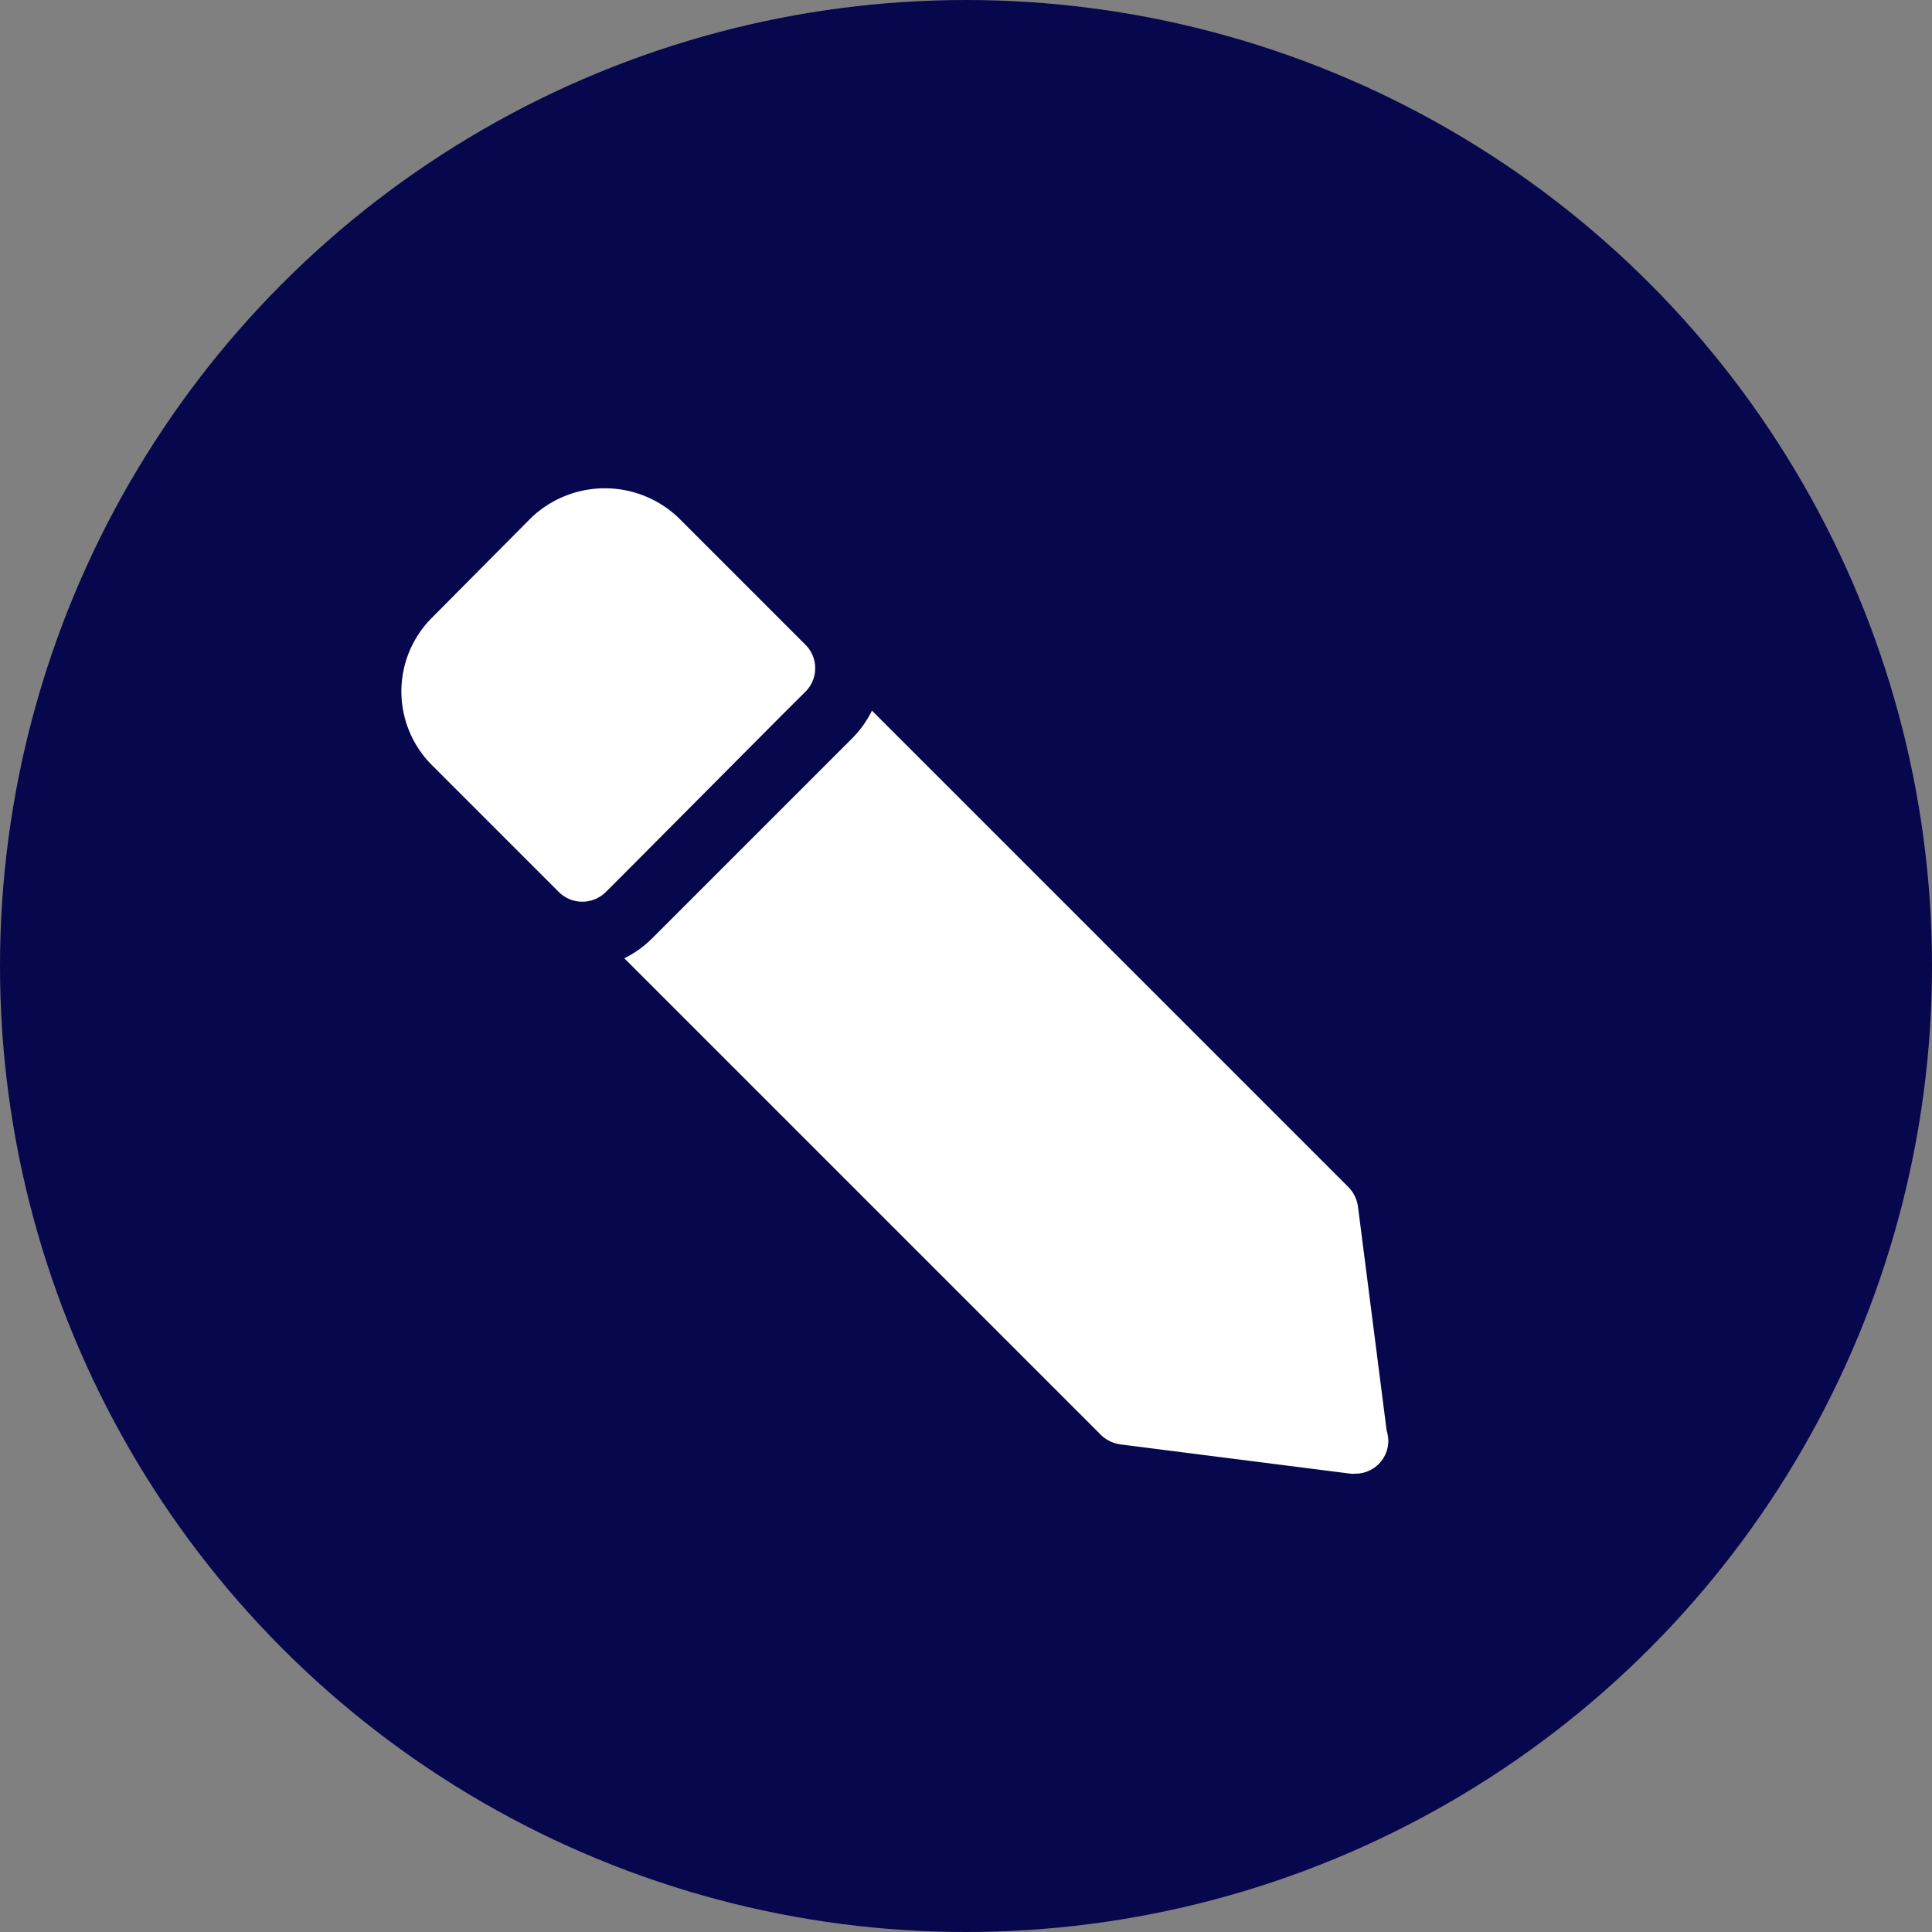 <svg xmlns="http://www.w3.org/2000/svg" width="22" height="22" viewBox="0 0 22 22">
  <rect x="0" y="0" width="22" height="22" fill="#808080" stroke="none"/>
  <g id="Group_5221" data-name="Group 5221" transform="translate(-628 -532)">
    <circle id="Ellipse_975" data-name="Ellipse 975" cx="11" cy="11" r="11" transform="translate(628 532)" fill="#07074e"/>
    <g id="noun_Pencil_2135274" transform="translate(631.573 536.537)">
      <g id="Group_5048" data-name="Group 5048" transform="translate(0.997 1.027)">
        <path id="Path_5003" data-name="Path 5003" d="M16.461,15.978l-.326-2.546a.4.4,0,0,0-.1-.217L10.6,7.78a1.179,1.179,0,0,1-.221.311l-.266.266-.528.528-.7.7-.528.528-.266.266a1.179,1.179,0,0,1-.311.221l5.436,5.436a.4.4,0,0,0,.217.1l2.617.333a.23.23,0,0,0,.049,0h.007a.375.375,0,0,0,.374-.374A.422.422,0,0,0,16.461,15.978Z" transform="translate(-5.241 -5.252)" fill="#fff"/>
        <path id="Path_5004" data-name="Path 5004" d="M5.337,3.6,5.6,3.338a.377.377,0,0,0,0-.532l-.749-.749-.7-.7a1.215,1.215,0,0,0-1.673,0L1.343,2.5a1.186,1.186,0,0,0,0,1.673l.7.7.749.749a.38.38,0,0,0,.532,0l.266-.266Z" transform="translate(-0.997 -1.027)" fill="#fff"/>
      </g>
    </g>
  </g>
</svg>
